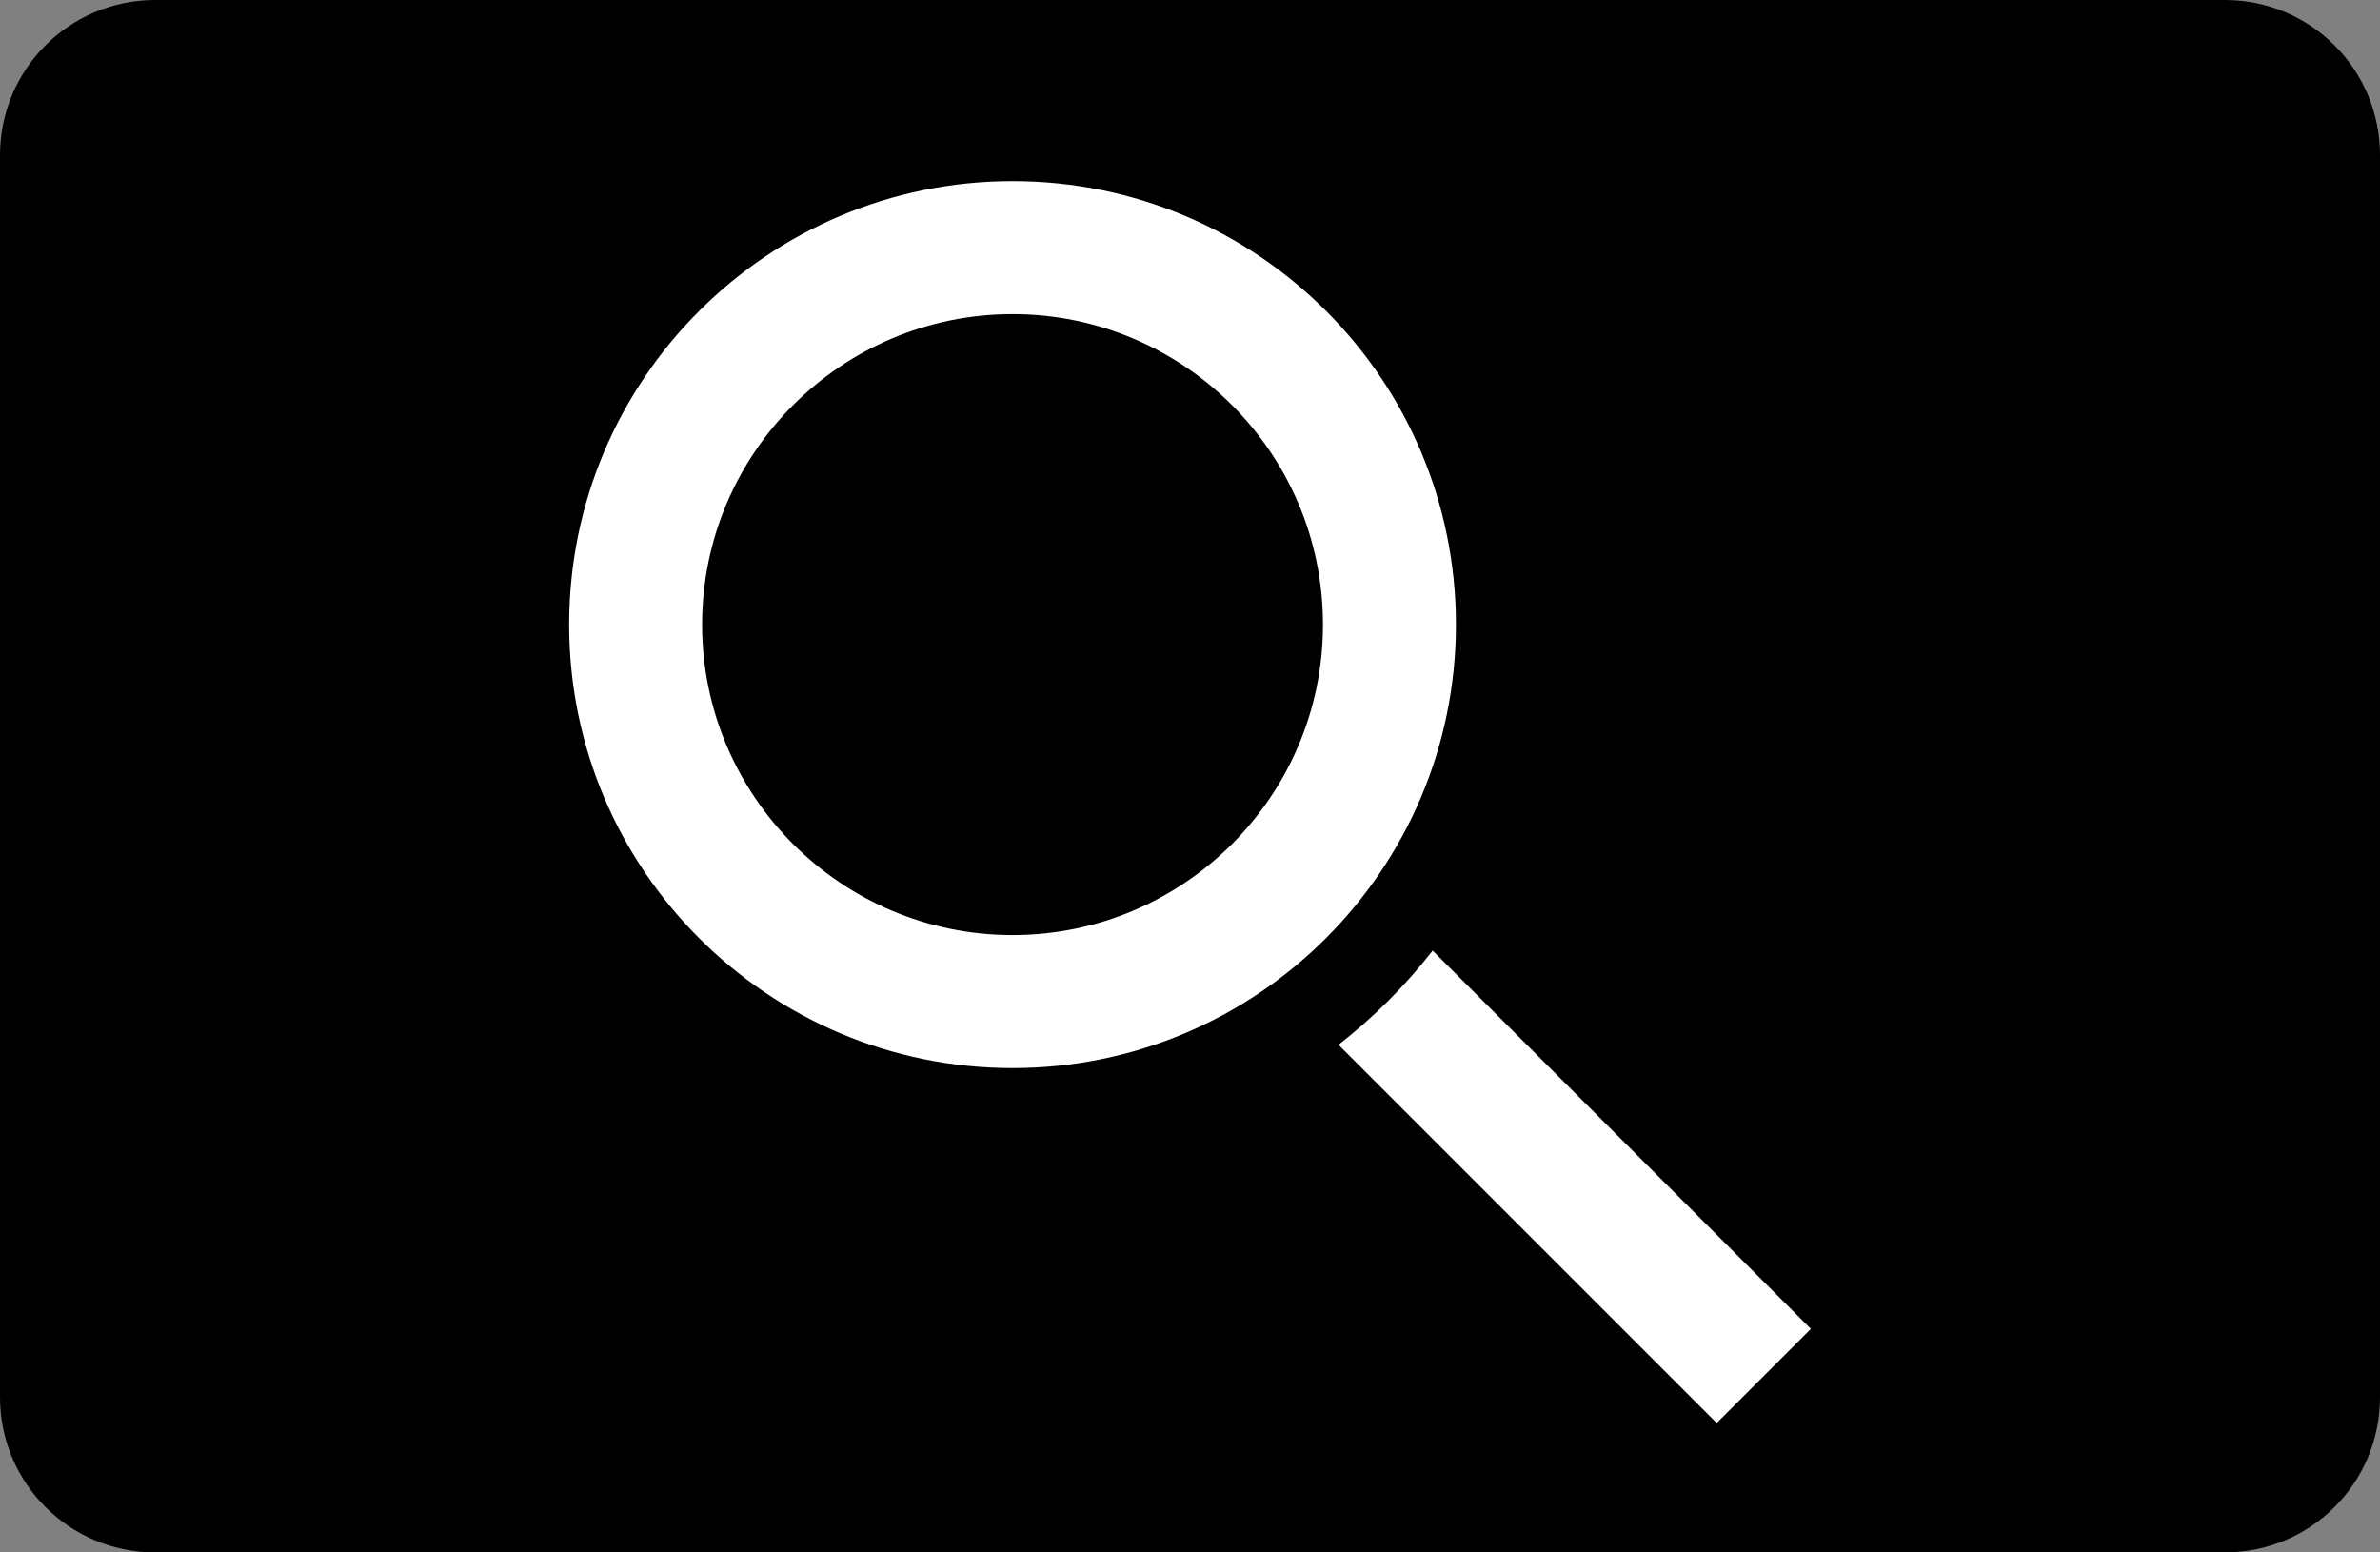 <?xml version="1.0" encoding="UTF-8"?><svg id="a" xmlns="http://www.w3.org/2000/svg" viewBox="0 0 46 30"><rect x="0" y="0" width="46" height="30" fill="#808080" stroke="none"/><g><rect x=".5" y=".5" width="45" height="29" rx="2.5" ry="2.5"/><path d="M43,1c1.1,0,2,.9,2,2V27c0,1.1-.9,2-2,2H3c-1.1,0-2-.9-2-2V3C1,1.9,1.9,1,3,1H43m0-1H3C1.34,0,0,1.34,0,3V27c0,1.66,1.34,3,3,3H43c1.66,0,3-1.34,3-3V3c0-1.66-1.34-3-3-3h0Z"/></g><g id="b"><path d="M19.57,3.5c-4.73,0-8.57,3.84-8.57,8.57s3.84,8.57,8.57,8.57,8.57-3.84,8.57-8.57S24.31,3.5,19.57,3.5Zm0,14.57c-3.31,0-6-2.69-6-6s2.69-6,6-6,6,2.69,6,6-2.69,6-6,6Z" fill="#fff"/><path d="M27.69,18.37c-.53,.68-1.14,1.29-1.82,1.82l7.31,7.31,1.82-1.82s-7.31-7.31-7.31-7.31Z" fill="#fff"/></g></svg>